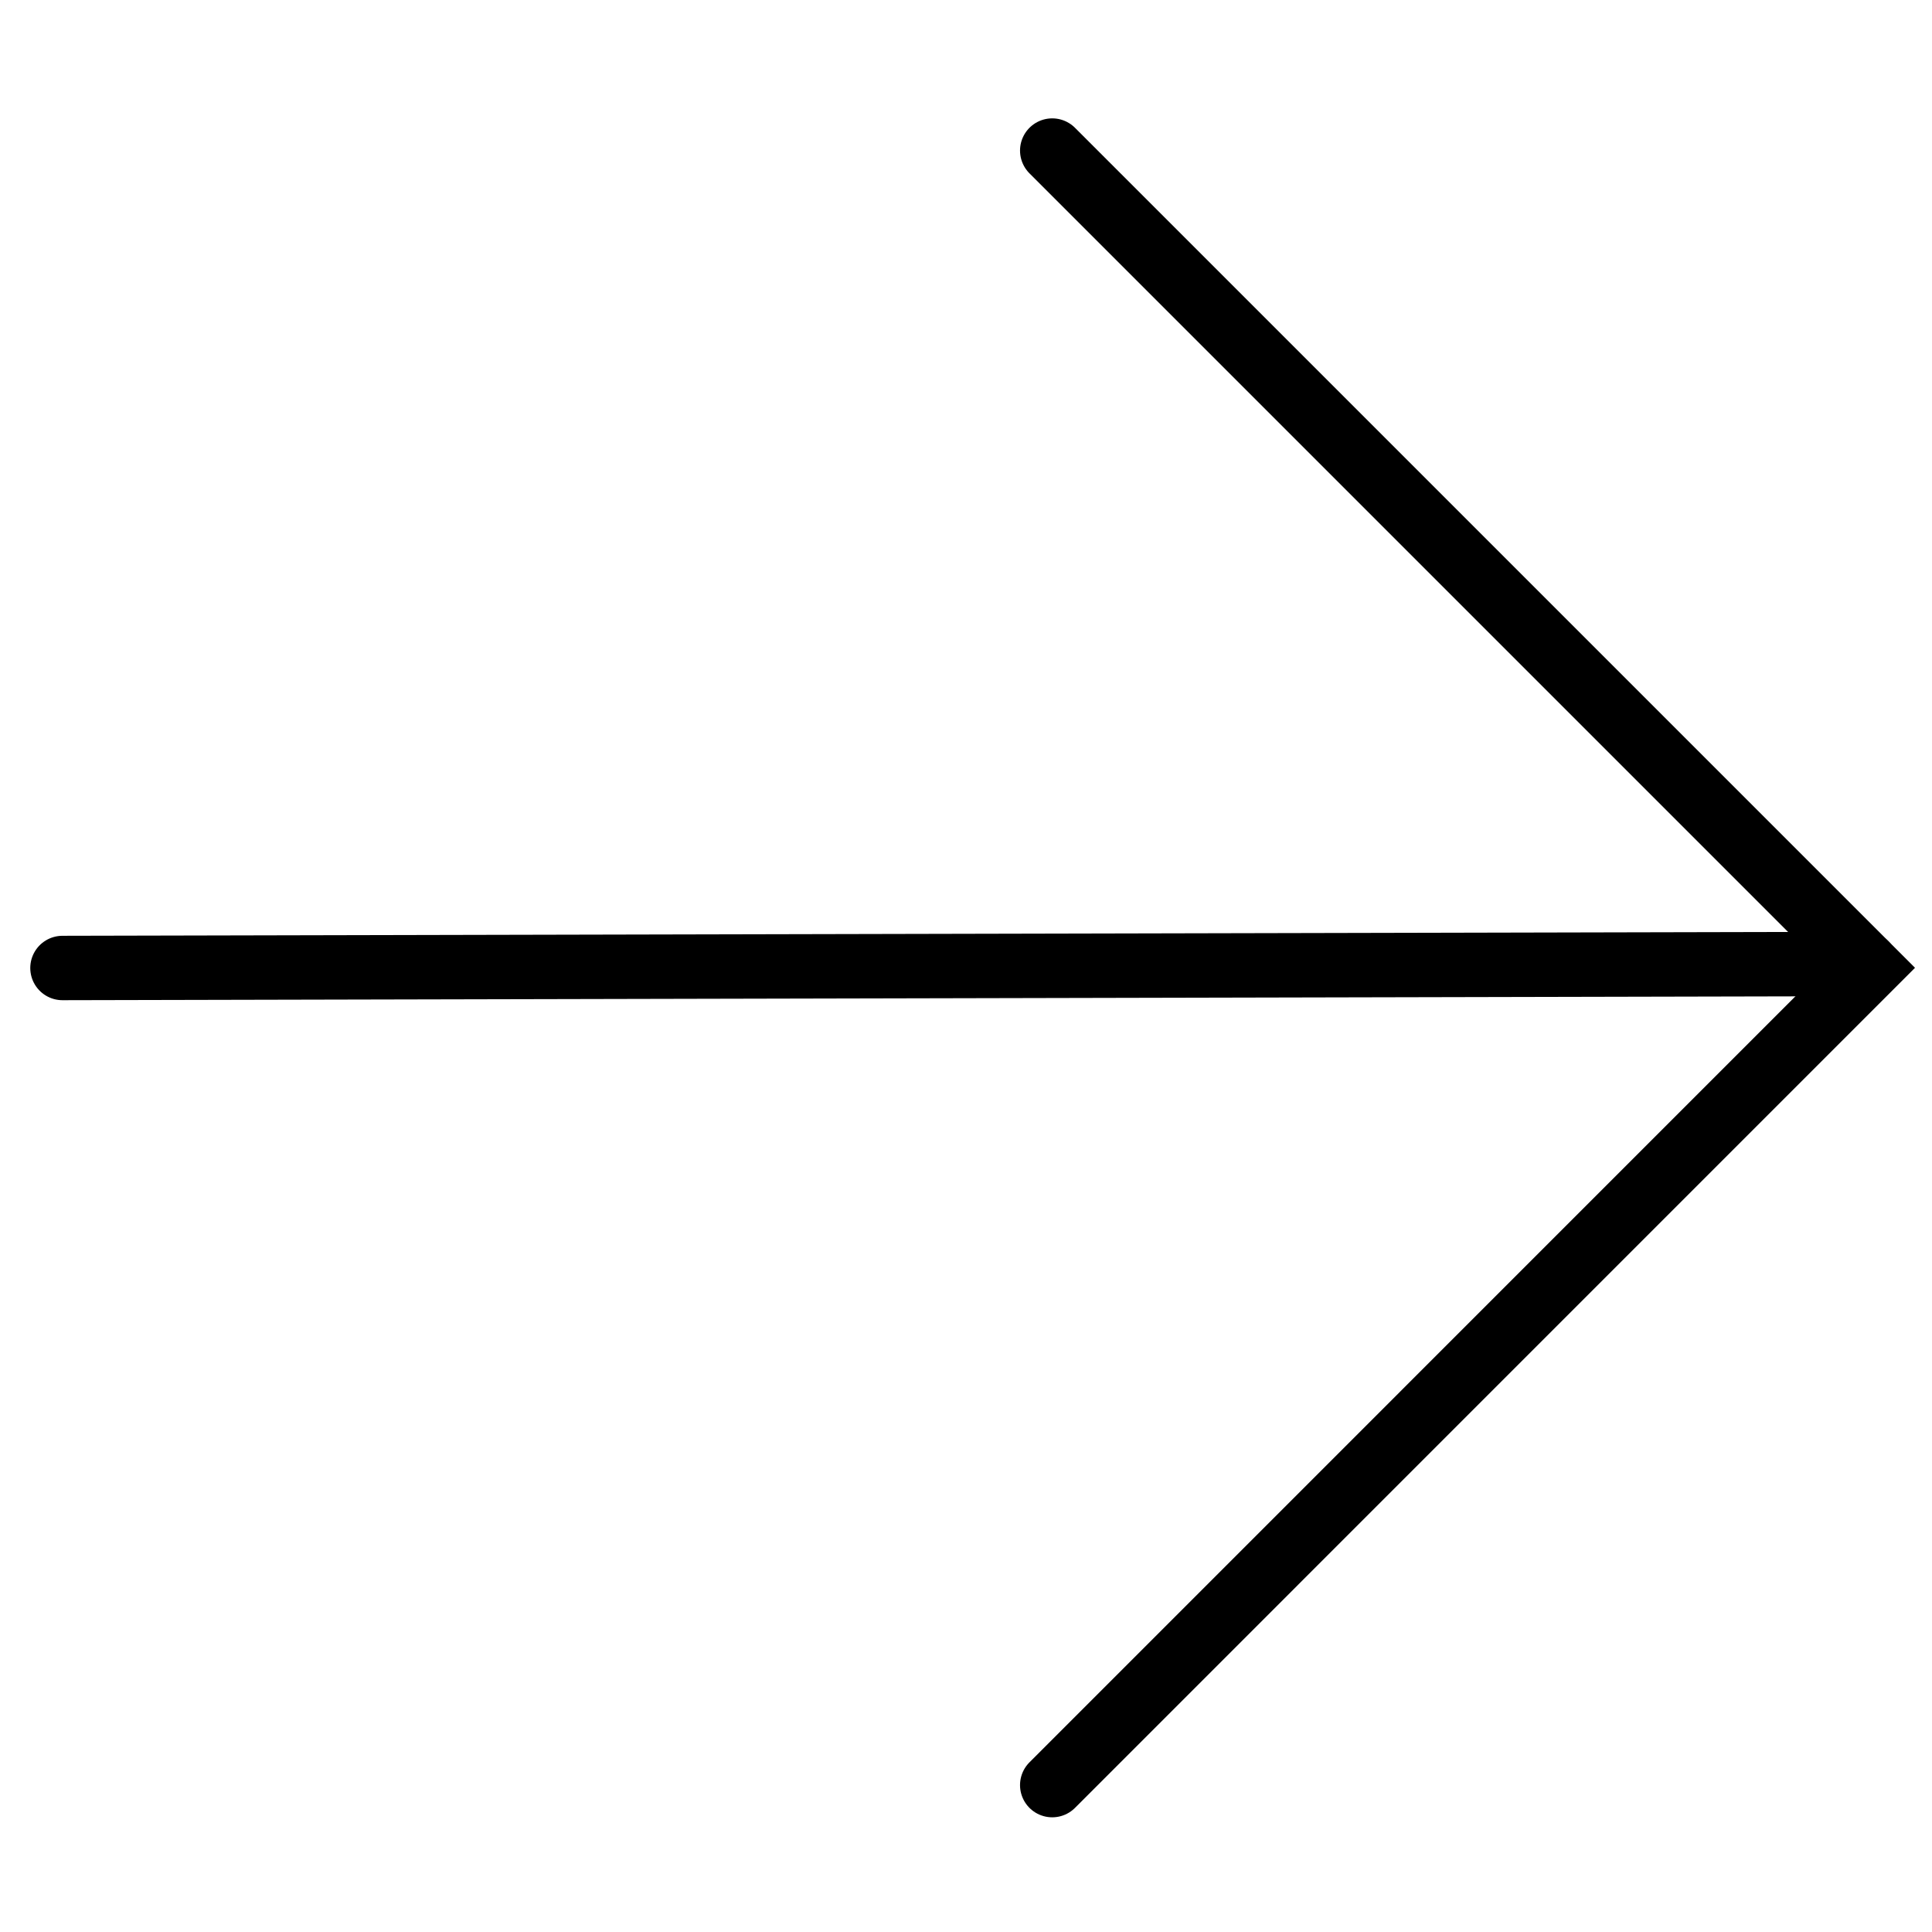 <svg width="30" height="30" viewBox="0 0 30 30" fill="none" xmlns="http://www.w3.org/2000/svg">
<path d="M16.339 2.338L29.029 15.028L16.339 27.719" stroke="black" stroke-linecap="round"/>
<path d="M0.97 15.031L28.97 14.969" stroke="black" stroke-linecap="round"/>
</svg>
